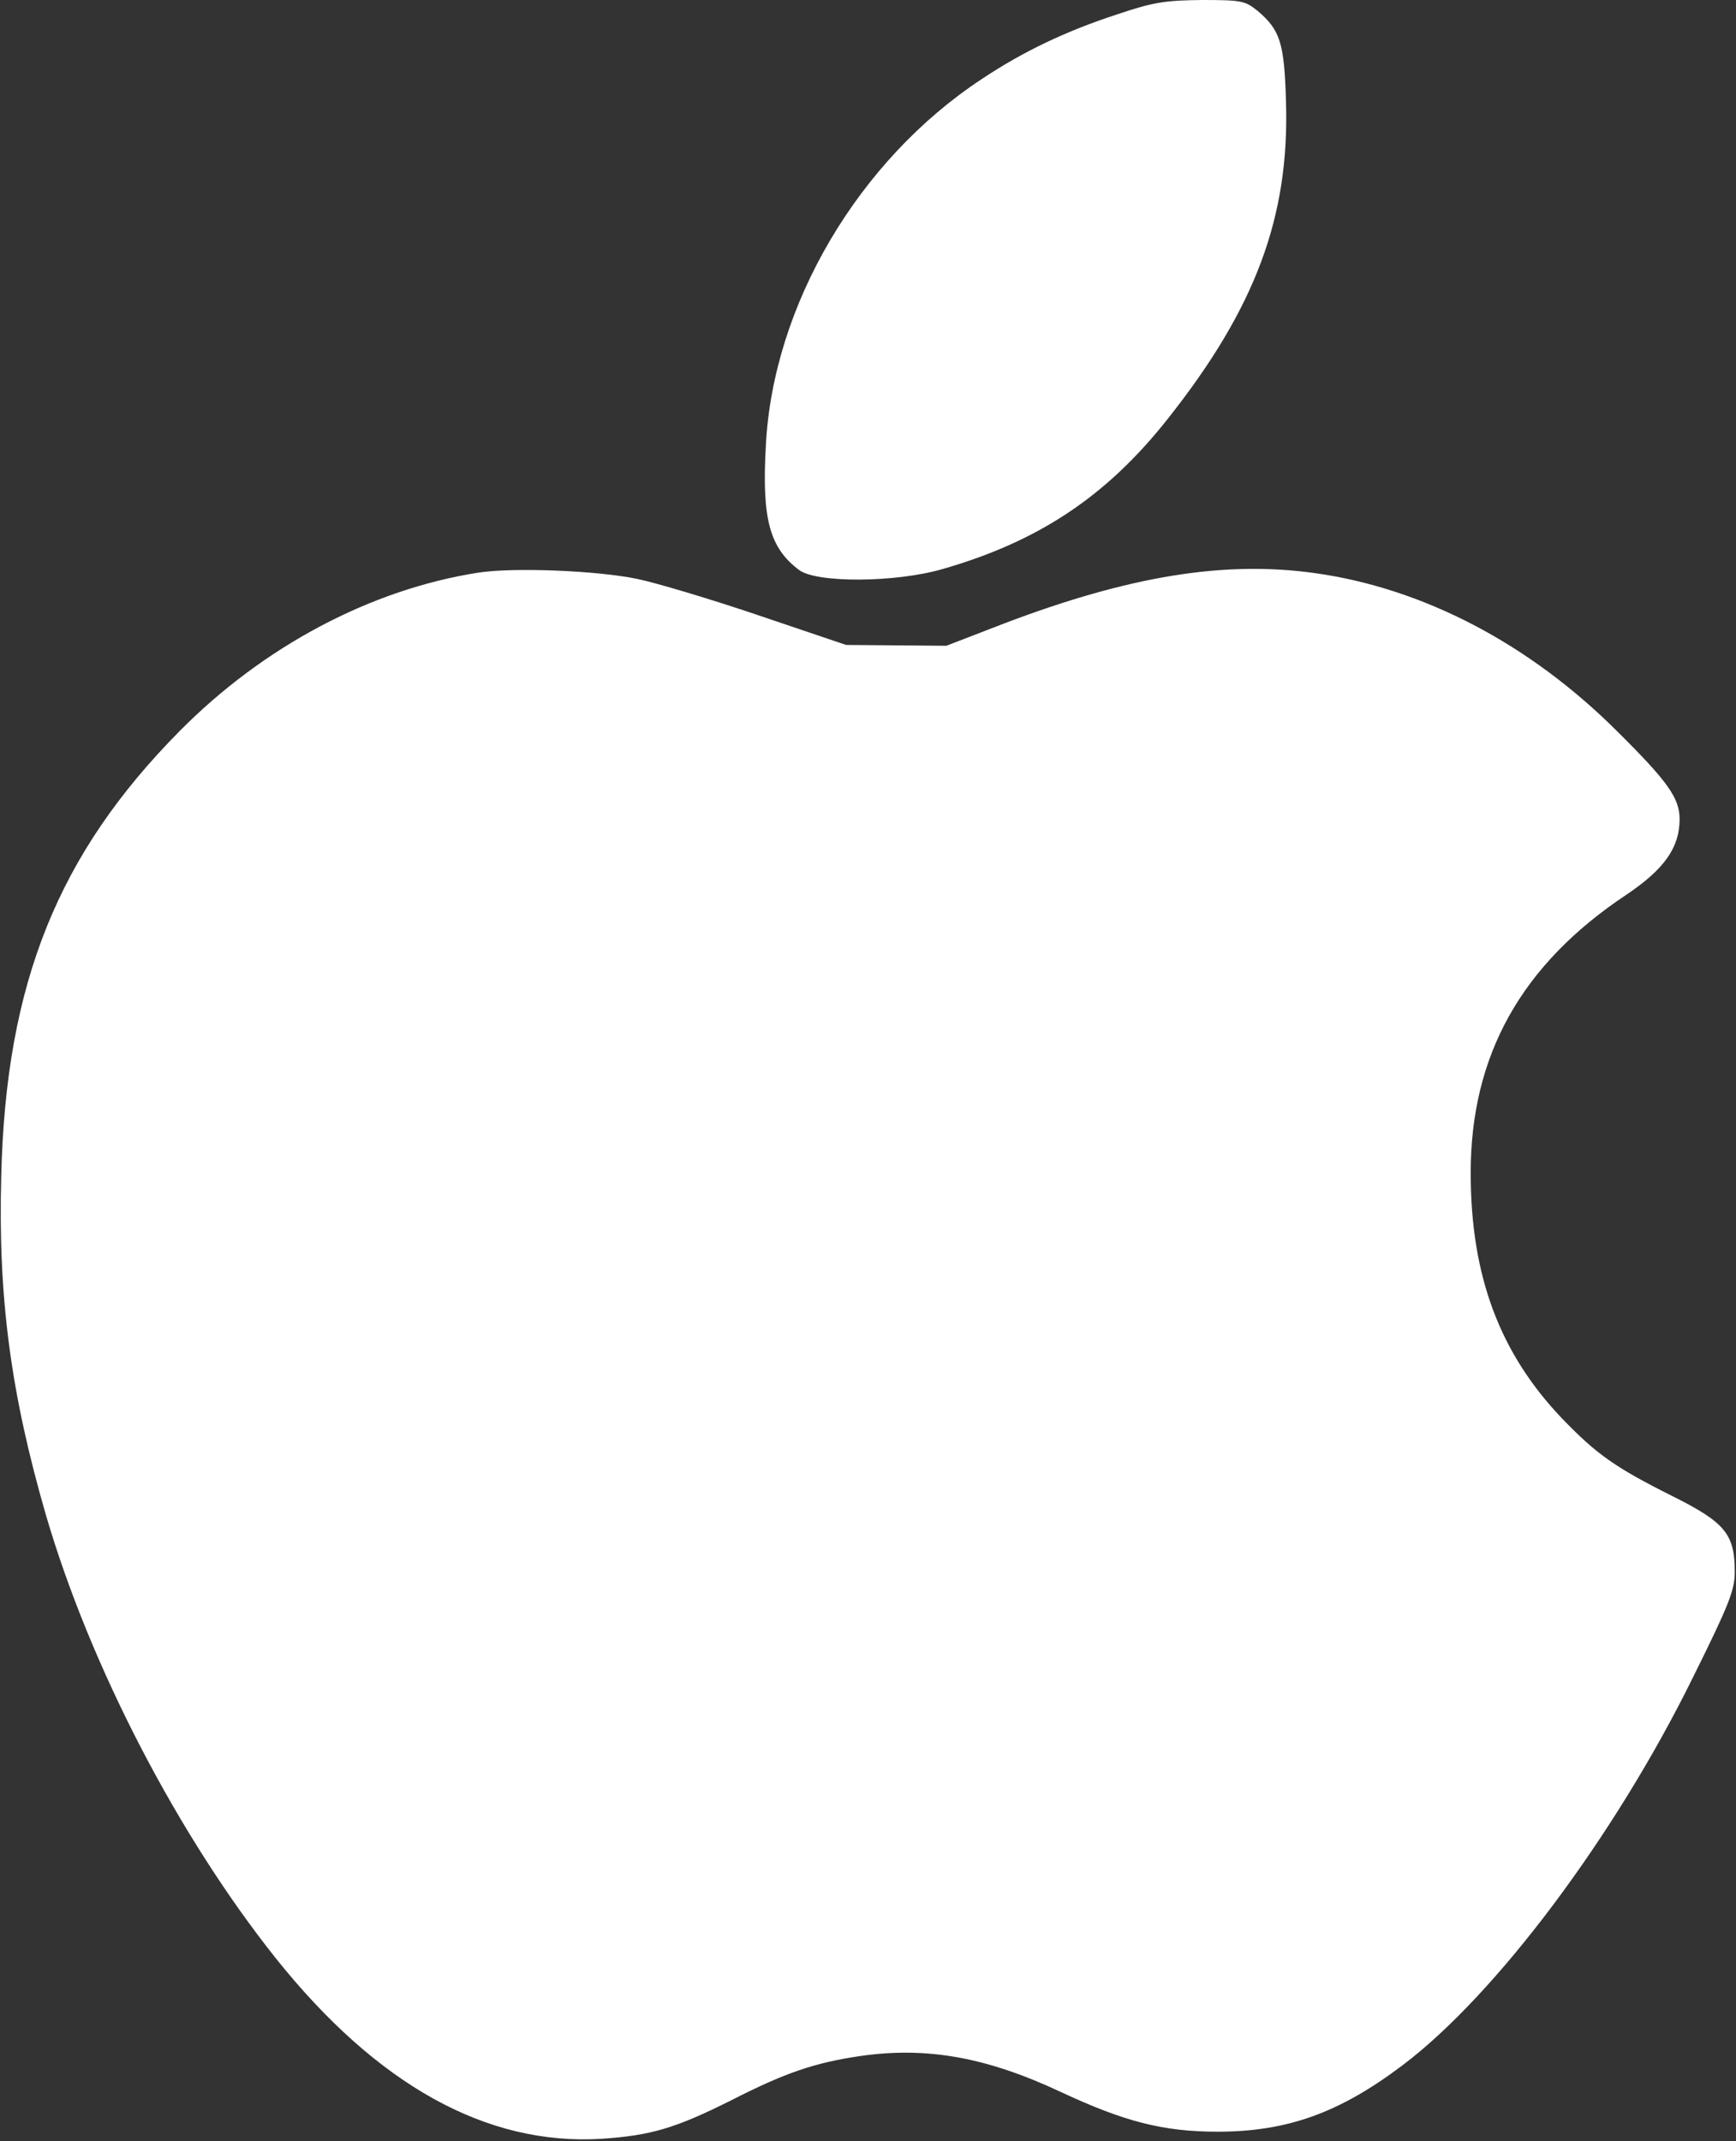 <svg width="554" height="683" viewBox="0 0 554 683" fill="none" xmlns="http://www.w3.org/2000/svg">
<rect x="0" y="0" width="554" height="683" fill="#333333" stroke="none"/>
<path d="M356.668 4.533C340.268 9.866 326.534 16.4 313.334 25.2C274.001 51.066 246.668 97.333 244.401 142.133C243.068 165.6 245.601 174.8 255.068 181.866C260.668 186 285.601 185.866 300.534 181.6C331.334 172.8 353.068 158.4 372.668 133.6C400.668 98.266 411.468 69.2 410.401 32.666C409.868 13.6 408.534 9.6 401.334 3.466C397.334 0.266 396.268 -0 383.601 -0C371.868 0.133 368.134 0.666 356.668 4.533Z" fill="white"/>
<path d="M152.667 182.667C118.4 188 84.134 206.134 57.334 233.2C18.534 272.4 1.867 313.6 0.4 375.067C-0.666 414 3.467 444.667 14.667 483.334C28.8 531.6 56.8 585.467 88 624.667C120.4 665.2 155.334 684.534 192 682.267C207.734 681.2 215.467 678.934 233.334 670C250.534 661.2 260 658 274.534 655.867C295.867 652.8 314.934 656.267 338.534 667.334C358.8 676.8 371.2 680 388.534 680C410.8 680 427.467 674 447.6 658.8C477.334 636.4 515.334 585.734 540.267 535.067C551.867 511.734 553.6 507.2 553.6 501.467C553.6 489.467 550.667 485.734 533.867 477.334C515.467 468.134 509.6 464 498.534 452.534C478.534 431.6 469.334 406.934 469.334 374.134C469.334 336.667 485.467 307.734 518.934 285.467C531.067 277.334 536 270.4 536 261.334C536 254.667 532.4 249.467 516.267 233.467C488.134 205.334 454.134 187.6 419.467 182.8C390.667 178.8 360.4 183.734 320.667 198.8L302 206L286 205.867L270 205.734L242 196.267C226.667 191.067 209.2 185.867 203.334 184.667C190.534 182 163.867 180.934 152.667 182.667Z" fill="white"/>
</svg>
